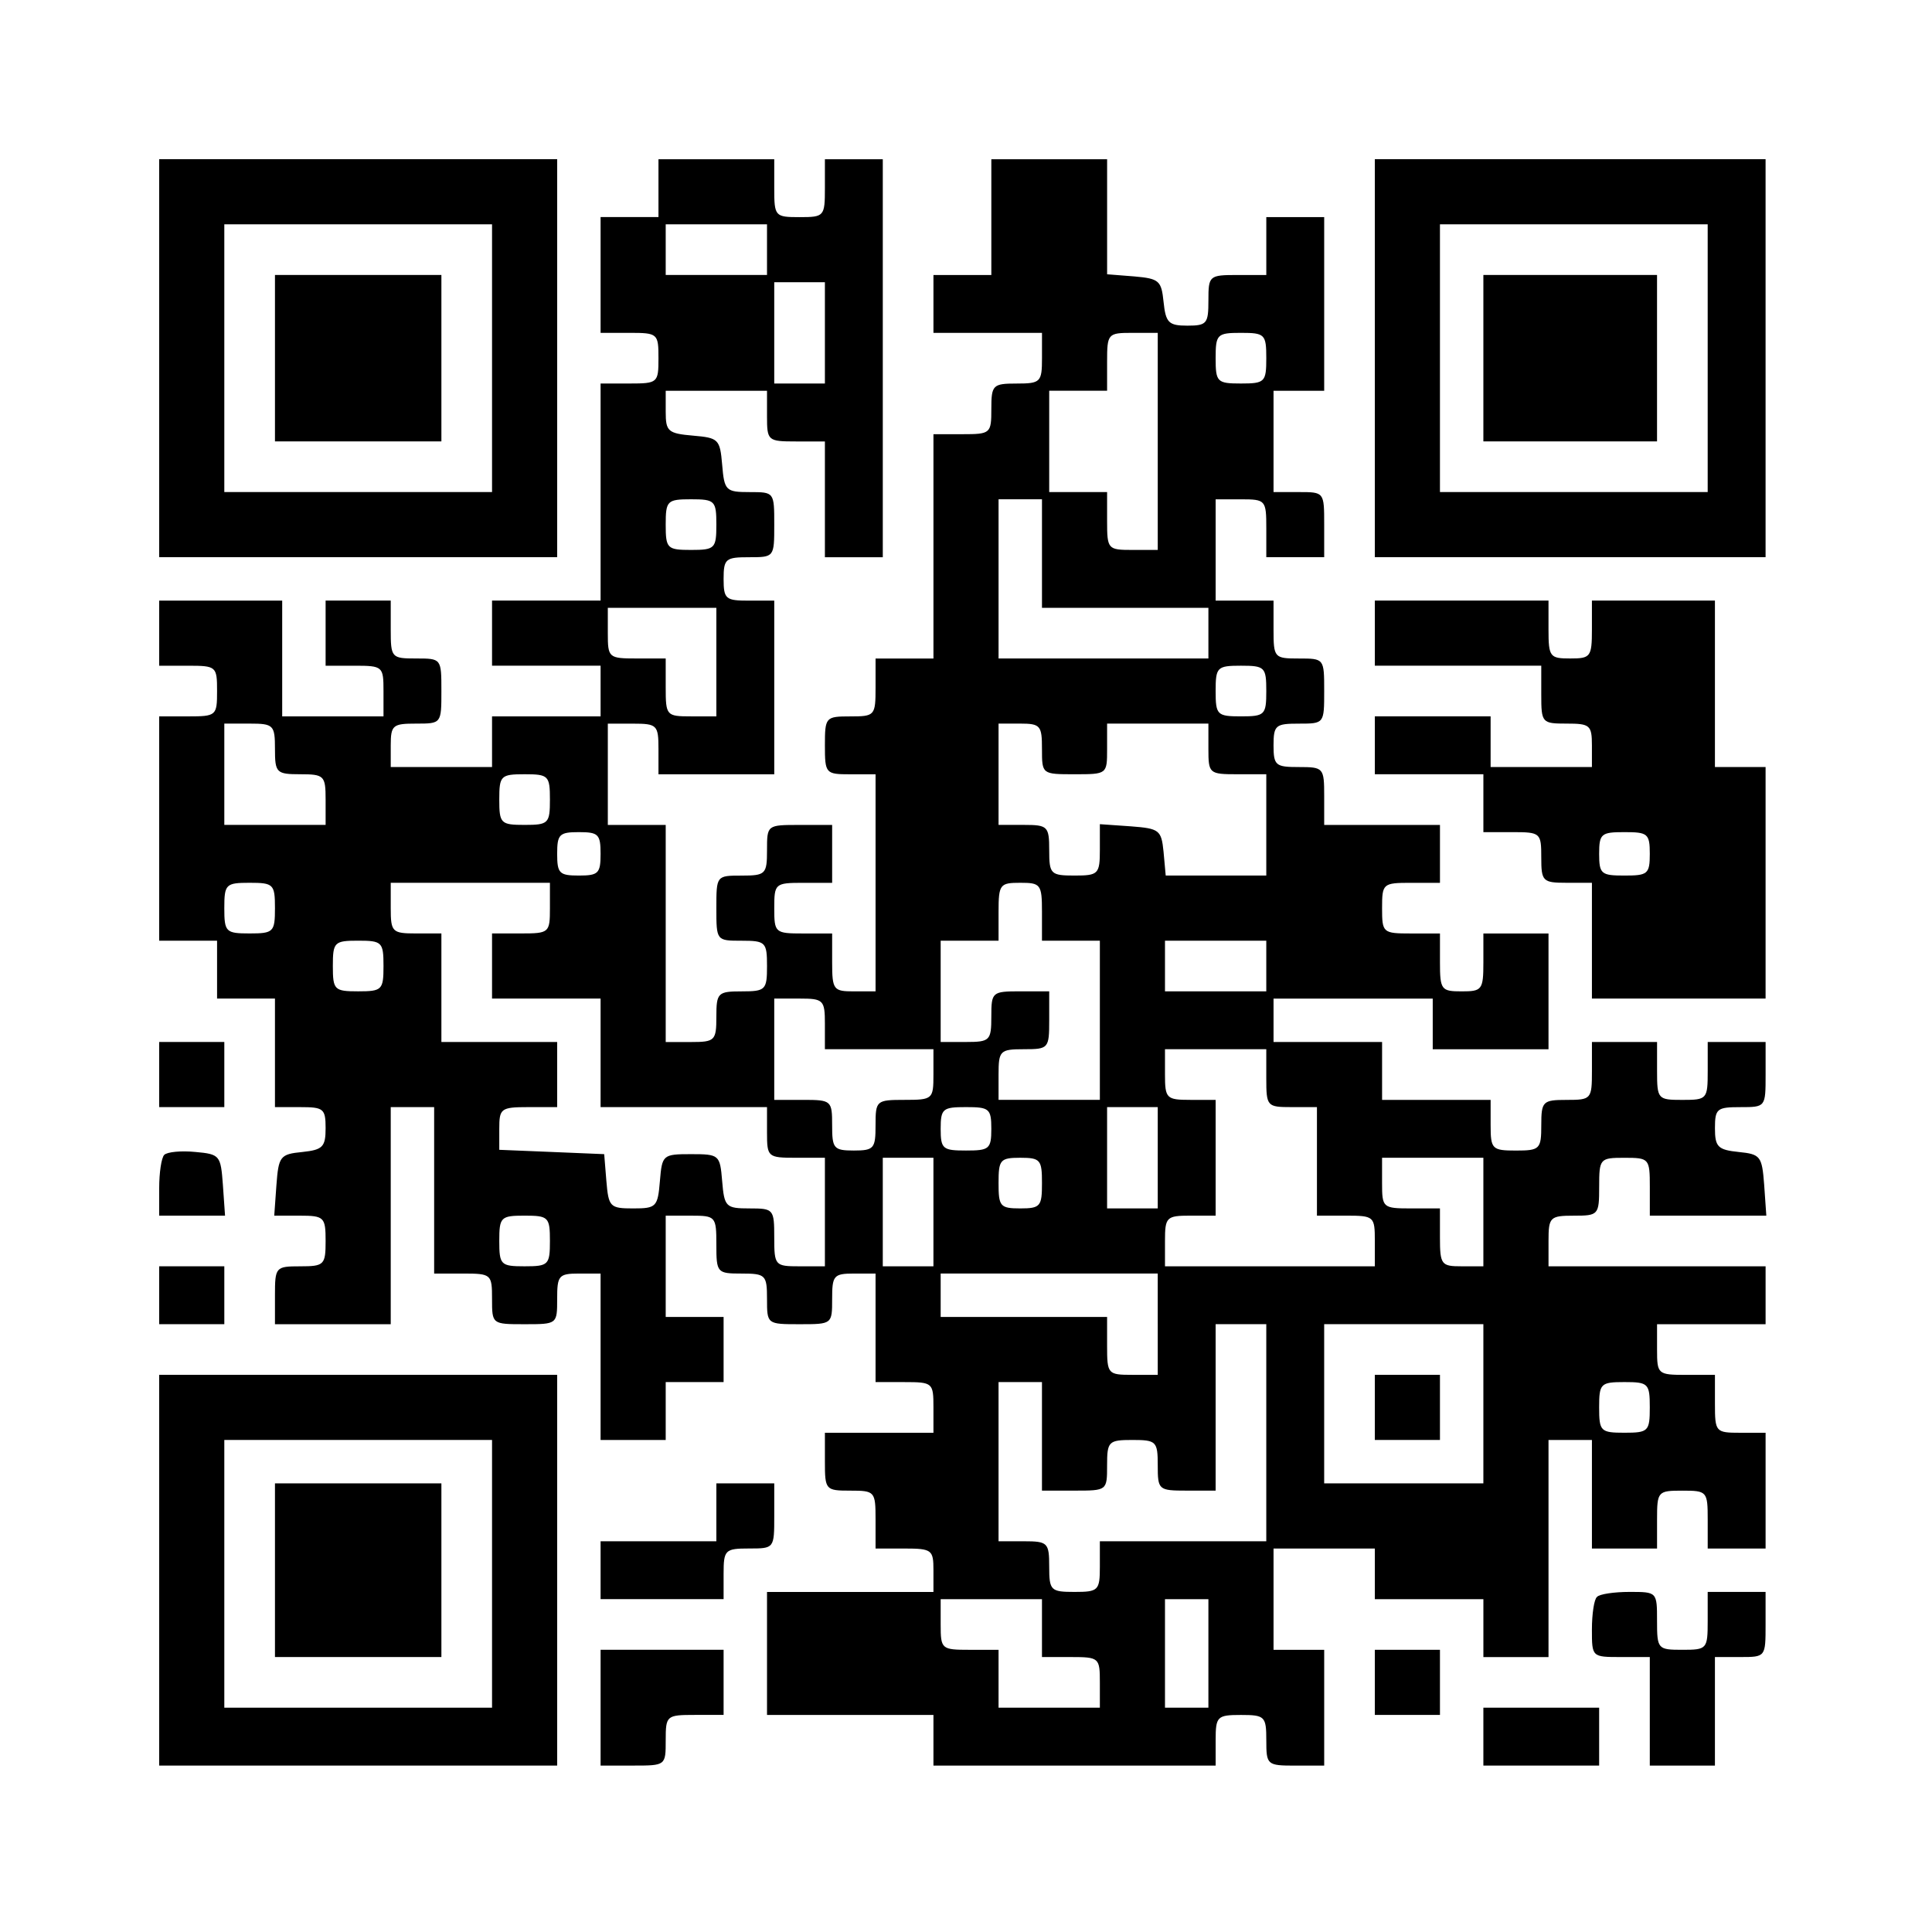 <?xml version="1.0" encoding="UTF-8" standalone="yes"?>
<svg version="1.0" xmlns="http://www.w3.org/2000/svg" width="200pt" height="200pt" viewBox="0 0 267 267" preserveAspectRatio="xMidYMid meet">
  <g transform="translate(0,267) scale(0.1,-0.1)" fill="#000000" stroke="none">
    <path d="M220 2175 l0 -275 275 0 275 0 0 275 0 275 -275 0 -275 0 0 -275z
m460 0 l0 -185 -185 0 -185 0 0 185 0 185 185 0 185 0 0 -185z"/>
    <path d="M380 2175 l0 -115 115 0 115 0 0 115 0 115 -115 0 -115 0 0 -115z"/>
    <path d="M910 2410 l0 -40 -40 0 -40 0 0 -80 0 -80 40 0 c39 0 40 -1 40 -35 0
-34 -1 -35 -40 -35 l-40 0 0 -150 0 -150 -75 0 -75 0 0 -45 0 -45 75 0 75 0 0
-35 0 -35 -75 0 -75 0 0 -35 0 -35 -70 0 -70 0 0 30 c0 28 3 30 35 30 35 0 35
0 35 45 0 45 0 45 -35 45 -34 0 -35 1 -35 40 l0 40 -45 0 -45 0 0 -45 0 -45
40 0 c39 0 40 -1 40 -35 l0 -35 -70 0 -70 0 0 80 0 80 -85 0 -85 0 0 -45 0
-45 40 0 c39 0 40 -1 40 -35 0 -34 -1 -35 -40 -35 l-40 0 0 -155 0 -155 40 0
40 0 0 -40 0 -40 40 0 40 0 0 -75 0 -75 35 0 c32 0 35 -2 35 -29 0 -26 -4 -30
-32 -33 -31 -3 -33 -6 -36 -46 l-3 -42 35 0 c34 0 36 -2 36 -35 0 -33 -2 -35
-35 -35 -34 0 -35 -1 -35 -40 l0 -40 80 0 80 0 0 150 0 150 30 0 30 0 0 -115
0 -115 40 0 c39 0 40 -1 40 -35 0 -35 0 -35 45 -35 45 0 45 0 45 35 0 32 2 35
30 35 l30 0 0 -115 0 -115 45 0 45 0 0 40 0 40 40 0 40 0 0 45 0 45 -40 0 -40
0 0 70 0 70 35 0 c34 0 35 -1 35 -40 0 -39 1 -40 35 -40 33 0 35 -2 35 -35 0
-35 0 -35 45 -35 45 0 45 0 45 35 0 32 2 35 30 35 l30 0 0 -75 0 -75 40 0 c39
0 40 -1 40 -35 l0 -35 -75 0 -75 0 0 -40 c0 -39 1 -40 35 -40 34 0 35 -1 35
-40 l0 -40 40 0 c38 0 40 -2 40 -30 l0 -30 -115 0 -115 0 0 -85 0 -85 115 0
115 0 0 -35 0 -35 195 0 195 0 0 35 c0 33 2 35 35 35 33 0 35 -2 35 -35 0 -34
1 -35 40 -35 l40 0 0 80 0 80 -35 0 -35 0 0 70 0 70 70 0 70 0 0 -35 0 -35 75
0 75 0 0 -40 0 -40 45 0 45 0 0 150 0 150 30 0 30 0 0 -75 0 -75 45 0 45 0 0
40 c0 39 1 40 35 40 34 0 35 -1 35 -40 l0 -40 40 0 40 0 0 80 0 80 -35 0 c-34
0 -35 1 -35 40 l0 40 -40 0 c-39 0 -40 1 -40 35 l0 35 75 0 75 0 0 40 0 40
-150 0 -150 0 0 35 c0 33 2 35 35 35 34 0 35 1 35 40 0 39 1 40 35 40 34 0 35
-1 35 -40 l0 -40 81 0 80 0 -3 43 c-3 39 -5 42 -35 45 -29 3 -33 7 -33 33 0
27 3 29 35 29 35 0 35 0 35 45 l0 45 -40 0 -40 0 0 -40 c0 -39 -1 -40 -35 -40
-34 0 -35 1 -35 40 l0 40 -45 0 -45 0 0 -40 c0 -39 -1 -40 -35 -40 -33 0 -35
-2 -35 -35 0 -33 -2 -35 -35 -35 -33 0 -35 2 -35 35 l0 35 -75 0 -75 0 0 40 0
40 -75 0 -75 0 0 30 0 30 110 0 110 0 0 -35 0 -35 80 0 80 0 0 80 0 80 -45 0
-45 0 0 -40 c0 -38 -2 -40 -30 -40 -28 0 -30 2 -30 40 l0 40 -40 0 c-39 0 -40
1 -40 35 0 34 1 35 40 35 l40 0 0 40 0 40 -80 0 -80 0 0 40 c0 39 -1 40 -35
40 -32 0 -35 2 -35 30 0 28 3 30 35 30 35 0 35 0 35 45 0 45 0 45 -35 45 -34
0 -35 1 -35 40 l0 40 -40 0 -40 0 0 70 0 70 35 0 c34 0 35 -1 35 -40 l0 -40
40 0 40 0 0 45 c0 45 0 45 -35 45 l-35 0 0 70 0 70 35 0 35 0 0 120 0 120 -40
0 -40 0 0 -40 0 -40 -40 0 c-39 0 -40 -1 -40 -35 0 -32 -2 -35 -29 -35 -26 0
-30 4 -33 33 -3 29 -6 32 -40 35 l-38 3 0 80 0 79 -80 0 -80 0 0 -80 0 -80
-40 0 -40 0 0 -40 0 -40 75 0 75 0 0 -35 c0 -33 -2 -35 -35 -35 -33 0 -35 -2
-35 -35 0 -34 -1 -35 -40 -35 l-40 0 0 -155 0 -155 -40 0 -40 0 0 -40 c0 -39
-1 -40 -35 -40 -34 0 -35 -1 -35 -40 0 -39 1 -40 35 -40 l35 0 0 -150 0 -150
-30 0 c-28 0 -30 2 -30 40 l0 40 -40 0 c-39 0 -40 1 -40 35 0 34 1 35 40 35
l40 0 0 40 0 40 -45 0 c-45 0 -45 0 -45 -35 0 -33 -2 -35 -35 -35 -35 0 -35 0
-35 -45 0 -45 0 -45 35 -45 33 0 35 -2 35 -35 0 -33 -2 -35 -35 -35 -33 0 -35
-2 -35 -35 0 -33 -2 -35 -35 -35 l-35 0 0 150 0 150 -40 0 -40 0 0 70 0 70 35
0 c33 0 35 -2 35 -35 l0 -35 80 0 80 0 0 120 0 120 -35 0 c-32 0 -35 2 -35 30
0 28 3 30 35 30 35 0 35 0 35 45 0 45 0 45 -34 45 -33 0 -35 2 -38 38 -3 35
-5 37 -40 40 -35 3 -38 6 -38 33 l0 29 70 0 70 0 0 -35 c0 -34 1 -35 40 -35
l40 0 0 -80 0 -80 40 0 40 0 0 275 0 275 -40 0 -40 0 0 -40 c0 -39 -1 -40 -35
-40 -34 0 -35 1 -35 40 l0 40 -80 0 -80 0 0 -40z m150 -85 l0 -35 -70 0 -70 0
0 35 0 35 70 0 70 0 0 -35z m80 -115 l0 -70 -35 0 -35 0 0 70 0 70 35 0 35 0
0 -70z m460 -150 l0 -150 -35 0 c-34 0 -35 1 -35 40 l0 40 -40 0 -40 0 0 70 0
70 40 0 40 0 0 40 c0 39 1 40 35 40 l35 0 0 -150z m150 115 c0 -33 -2 -35 -35
-35 -33 0 -35 2 -35 35 0 33 2 35 35 35 33 0 35 -2 35 -35z m-760 -230 c0 -33
-2 -35 -35 -35 -33 0 -35 2 -35 35 0 33 2 35 35 35 33 0 35 -2 35 -35z m450
-40 l0 -75 115 0 115 0 0 -35 0 -35 -145 0 -145 0 0 110 0 110 30 0 30 0 0
-75z m-450 -150 l0 -75 -35 0 c-34 0 -35 1 -35 40 l0 40 -40 0 c-39 0 -40 1
-40 35 l0 35 75 0 75 0 0 -75z m760 -40 c0 -33 -2 -35 -35 -35 -33 0 -35 2
-35 35 0 33 2 35 35 35 33 0 35 -2 35 -35z m-1370 -80 c0 -33 2 -35 35 -35 33
0 35 -2 35 -35 l0 -35 -70 0 -70 0 0 70 0 70 35 0 c33 0 35 -2 35 -35z m1060
0 c0 -35 0 -35 45 -35 45 0 45 0 45 35 l0 35 70 0 70 0 0 -35 c0 -34 1 -35 40
-35 l40 0 0 -70 0 -70 -69 0 -70 0 -3 33 c-3 30 -6 32 -45 35 l-43 3 0 -35 c0
-34 -2 -36 -35 -36 -33 0 -35 2 -35 35 0 33 -2 35 -35 35 l-35 0 0 70 0 70 30
0 c28 0 30 -3 30 -35z m-680 -70 c0 -33 -2 -35 -35 -35 -33 0 -35 2 -35 35 0
33 2 35 35 35 33 0 35 -2 35 -35z m70 -75 c0 -27 -3 -30 -30 -30 -27 0 -30 3
-30 30 0 27 3 30 30 30 27 0 30 -3 30 -30z m-450 -75 c0 -33 -2 -35 -35 -35
-33 0 -35 2 -35 35 0 33 2 35 35 35 33 0 35 -2 35 -35z m380 0 c0 -34 -1 -35
-40 -35 l-40 0 0 -45 0 -45 75 0 75 0 0 -75 0 -75 115 0 115 0 0 -35 c0 -34 1
-35 40 -35 l40 0 0 -75 0 -75 -35 0 c-34 0 -35 1 -35 40 0 39 -1 40 -34 40
-33 0 -35 2 -38 38 -3 36 -4 37 -43 37 -39 0 -40 -1 -43 -37 -3 -36 -5 -38
-37 -38 -32 0 -34 2 -37 38 l-3 37 -72 3 -73 3 0 29 c0 28 2 30 40 30 l40 0 0
45 0 45 -80 0 -80 0 0 75 0 75 -35 0 c-33 0 -35 2 -35 35 l0 35 110 0 110 0 0
-35z m680 -5 l0 -40 40 0 40 0 0 -110 0 -110 -70 0 -70 0 0 35 c0 33 2 35 35
35 34 0 35 1 35 40 l0 40 -40 0 c-39 0 -40 -1 -40 -35 0 -33 -2 -35 -35 -35
l-35 0 0 70 0 70 40 0 40 0 0 40 c0 38 2 40 30 40 28 0 30 -2 30 -40z m-910
-75 c0 -33 -2 -35 -35 -35 -33 0 -35 2 -35 35 0 33 2 35 35 35 33 0 35 -2 35
-35z m1220 0 l0 -35 -70 0 -70 0 0 35 0 35 70 0 70 0 0 -35z m-610 -80 l0 -35
75 0 75 0 0 -35 c0 -34 -1 -35 -40 -35 -39 0 -40 -1 -40 -35 0 -32 -2 -35 -30
-35 -28 0 -30 3 -30 35 0 34 -1 35 -40 35 l-40 0 0 70 0 70 35 0 c33 0 35 -2
35 -35z m610 -75 c0 -39 1 -40 35 -40 l35 0 0 -75 0 -75 40 0 c39 0 40 -1 40
-35 l0 -35 -145 0 -145 0 0 35 c0 33 2 35 35 35 l35 0 0 80 0 80 -35 0 c-33 0
-35 2 -35 35 l0 35 70 0 70 0 0 -40z m-380 -70 c0 -28 -3 -30 -35 -30 -32 0
-35 2 -35 30 0 28 3 30 35 30 32 0 35 -2 35 -30z m230 -40 l0 -70 -35 0 -35 0
0 70 0 70 35 0 35 0 0 -70z m-310 -75 l0 -75 -35 0 -35 0 0 75 0 75 35 0 35 0
0 -75z m150 40 c0 -32 -2 -35 -30 -35 -28 0 -30 3 -30 35 0 32 2 35 30 35 28
0 30 -3 30 -35z m610 -40 l0 -75 -30 0 c-28 0 -30 2 -30 40 l0 40 -40 0 c-39
0 -40 1 -40 35 l0 35 70 0 70 0 0 -75z m-1290 -40 c0 -33 -2 -35 -35 -35 -33
0 -35 2 -35 35 0 33 2 35 35 35 33 0 35 -2 35 -35z m840 -115 l0 -70 -35 0
c-34 0 -35 1 -35 40 l0 40 -115 0 -115 0 0 30 0 30 150 0 150 0 0 -70z m150
-150 l0 -150 -115 0 -115 0 0 -35 c0 -33 -2 -35 -35 -35 -33 0 -35 2 -35 35 0
33 -2 35 -35 35 l-35 0 0 110 0 110 30 0 30 0 0 -75 0 -75 45 0 c45 0 45 0 45
35 0 33 2 35 35 35 33 0 35 -2 35 -35 0 -34 1 -35 40 -35 l40 0 0 115 0 115
35 0 35 0 0 -150z m300 40 l0 -110 -110 0 -110 0 0 110 0 110 110 0 110 0 0
-110z m230 -5 c0 -33 -2 -35 -35 -35 -33 0 -35 2 -35 35 0 33 2 35 35 35 33 0
35 -2 35 -35z m-840 -305 l0 -40 40 0 c39 0 40 -1 40 -35 l0 -35 -70 0 -70 0
0 40 0 40 -40 0 c-39 0 -40 1 -40 35 l0 35 70 0 70 0 0 -40z m230 -35 l0 -75
-30 0 -30 0 0 75 0 75 30 0 30 0 0 -75z"/>
    <path d="M1900 725 l0 -45 45 0 45 0 0 45 0 45 -45 0 -45 0 0 -45z"/>
    <path d="M1900 2175 l0 -275 270 0 270 0 0 275 0 275 -270 0 -270 0 0 -275z
m460 0 l0 -185 -185 0 -185 0 0 185 0 185 185 0 185 0 0 -185z"/>
    <path d="M2050 2175 l0 -115 120 0 120 0 0 115 0 115 -120 0 -120 0 0 -115z"/>
    <path d="M1900 1795 l0 -45 115 0 115 0 0 -40 c0 -39 1 -40 35 -40 32 0 35 -2
35 -30 l0 -30 -70 0 -70 0 0 35 0 35 -80 0 -80 0 0 -40 0 -40 75 0 75 0 0 -40
0 -40 40 0 c39 0 40 -1 40 -35 0 -33 2 -35 35 -35 l35 0 0 -80 0 -80 120 0
120 0 0 160 0 160 -35 0 -35 0 0 115 0 115 -85 0 -85 0 0 -40 c0 -38 -2 -40
-30 -40 -28 0 -30 2 -30 40 l0 40 -120 0 -120 0 0 -45z m380 -305 c0 -28 -3
-30 -35 -30 -32 0 -35 2 -35 30 0 28 3 30 35 30 32 0 35 -2 35 -30z"/>
    <path d="M220 1185 l0 -45 45 0 45 0 0 45 0 45 -45 0 -45 0 0 -45z"/>
    <path d="M227 1074 c-4 -4 -7 -25 -7 -46 l0 -38 46 0 45 0 -3 43 c-3 40 -4 42
-38 45 -20 2 -39 0 -43 -4z"/>
    <path d="M220 880 l0 -40 45 0 45 0 0 40 0 40 -45 0 -45 0 0 -40z"/>
    <path d="M220 500 l0 -270 275 0 275 0 0 270 0 270 -275 0 -275 0 0 -270z
m460 -5 l0 -185 -185 0 -185 0 0 185 0 185 185 0 185 0 0 -185z"/>
    <path d="M380 500 l0 -120 115 0 115 0 0 120 0 120 -115 0 -115 0 0 -120z"/>
    <path d="M990 580 l0 -40 -80 0 -80 0 0 -40 0 -40 85 0 85 0 0 35 c0 33 2 35
35 35 35 0 35 0 35 45 l0 45 -40 0 -40 0 0 -40z"/>
    <path d="M2207 463 c-4 -3 -7 -24 -7 -45 0 -38 0 -38 40 -38 l40 0 0 -75 0
-75 45 0 45 0 0 75 0 75 35 0 c35 0 35 0 35 45 l0 45 -40 0 -40 0 0 -40 c0
-39 -1 -40 -35 -40 -34 0 -35 1 -35 40 0 40 0 40 -38 40 -21 0 -42 -3 -45 -7z"/>
    <path d="M830 310 l0 -80 45 0 c45 0 45 0 45 35 0 34 1 35 40 35 l40 0 0 45 0
45 -85 0 -85 0 0 -80z"/>
    <path d="M1900 345 l0 -45 45 0 45 0 0 45 0 45 -45 0 -45 0 0 -45z"/>
    <path d="M2050 270 l0 -40 80 0 80 0 0 40 0 40 -80 0 -80 0 0 -40z"/>
  </g>
</svg>